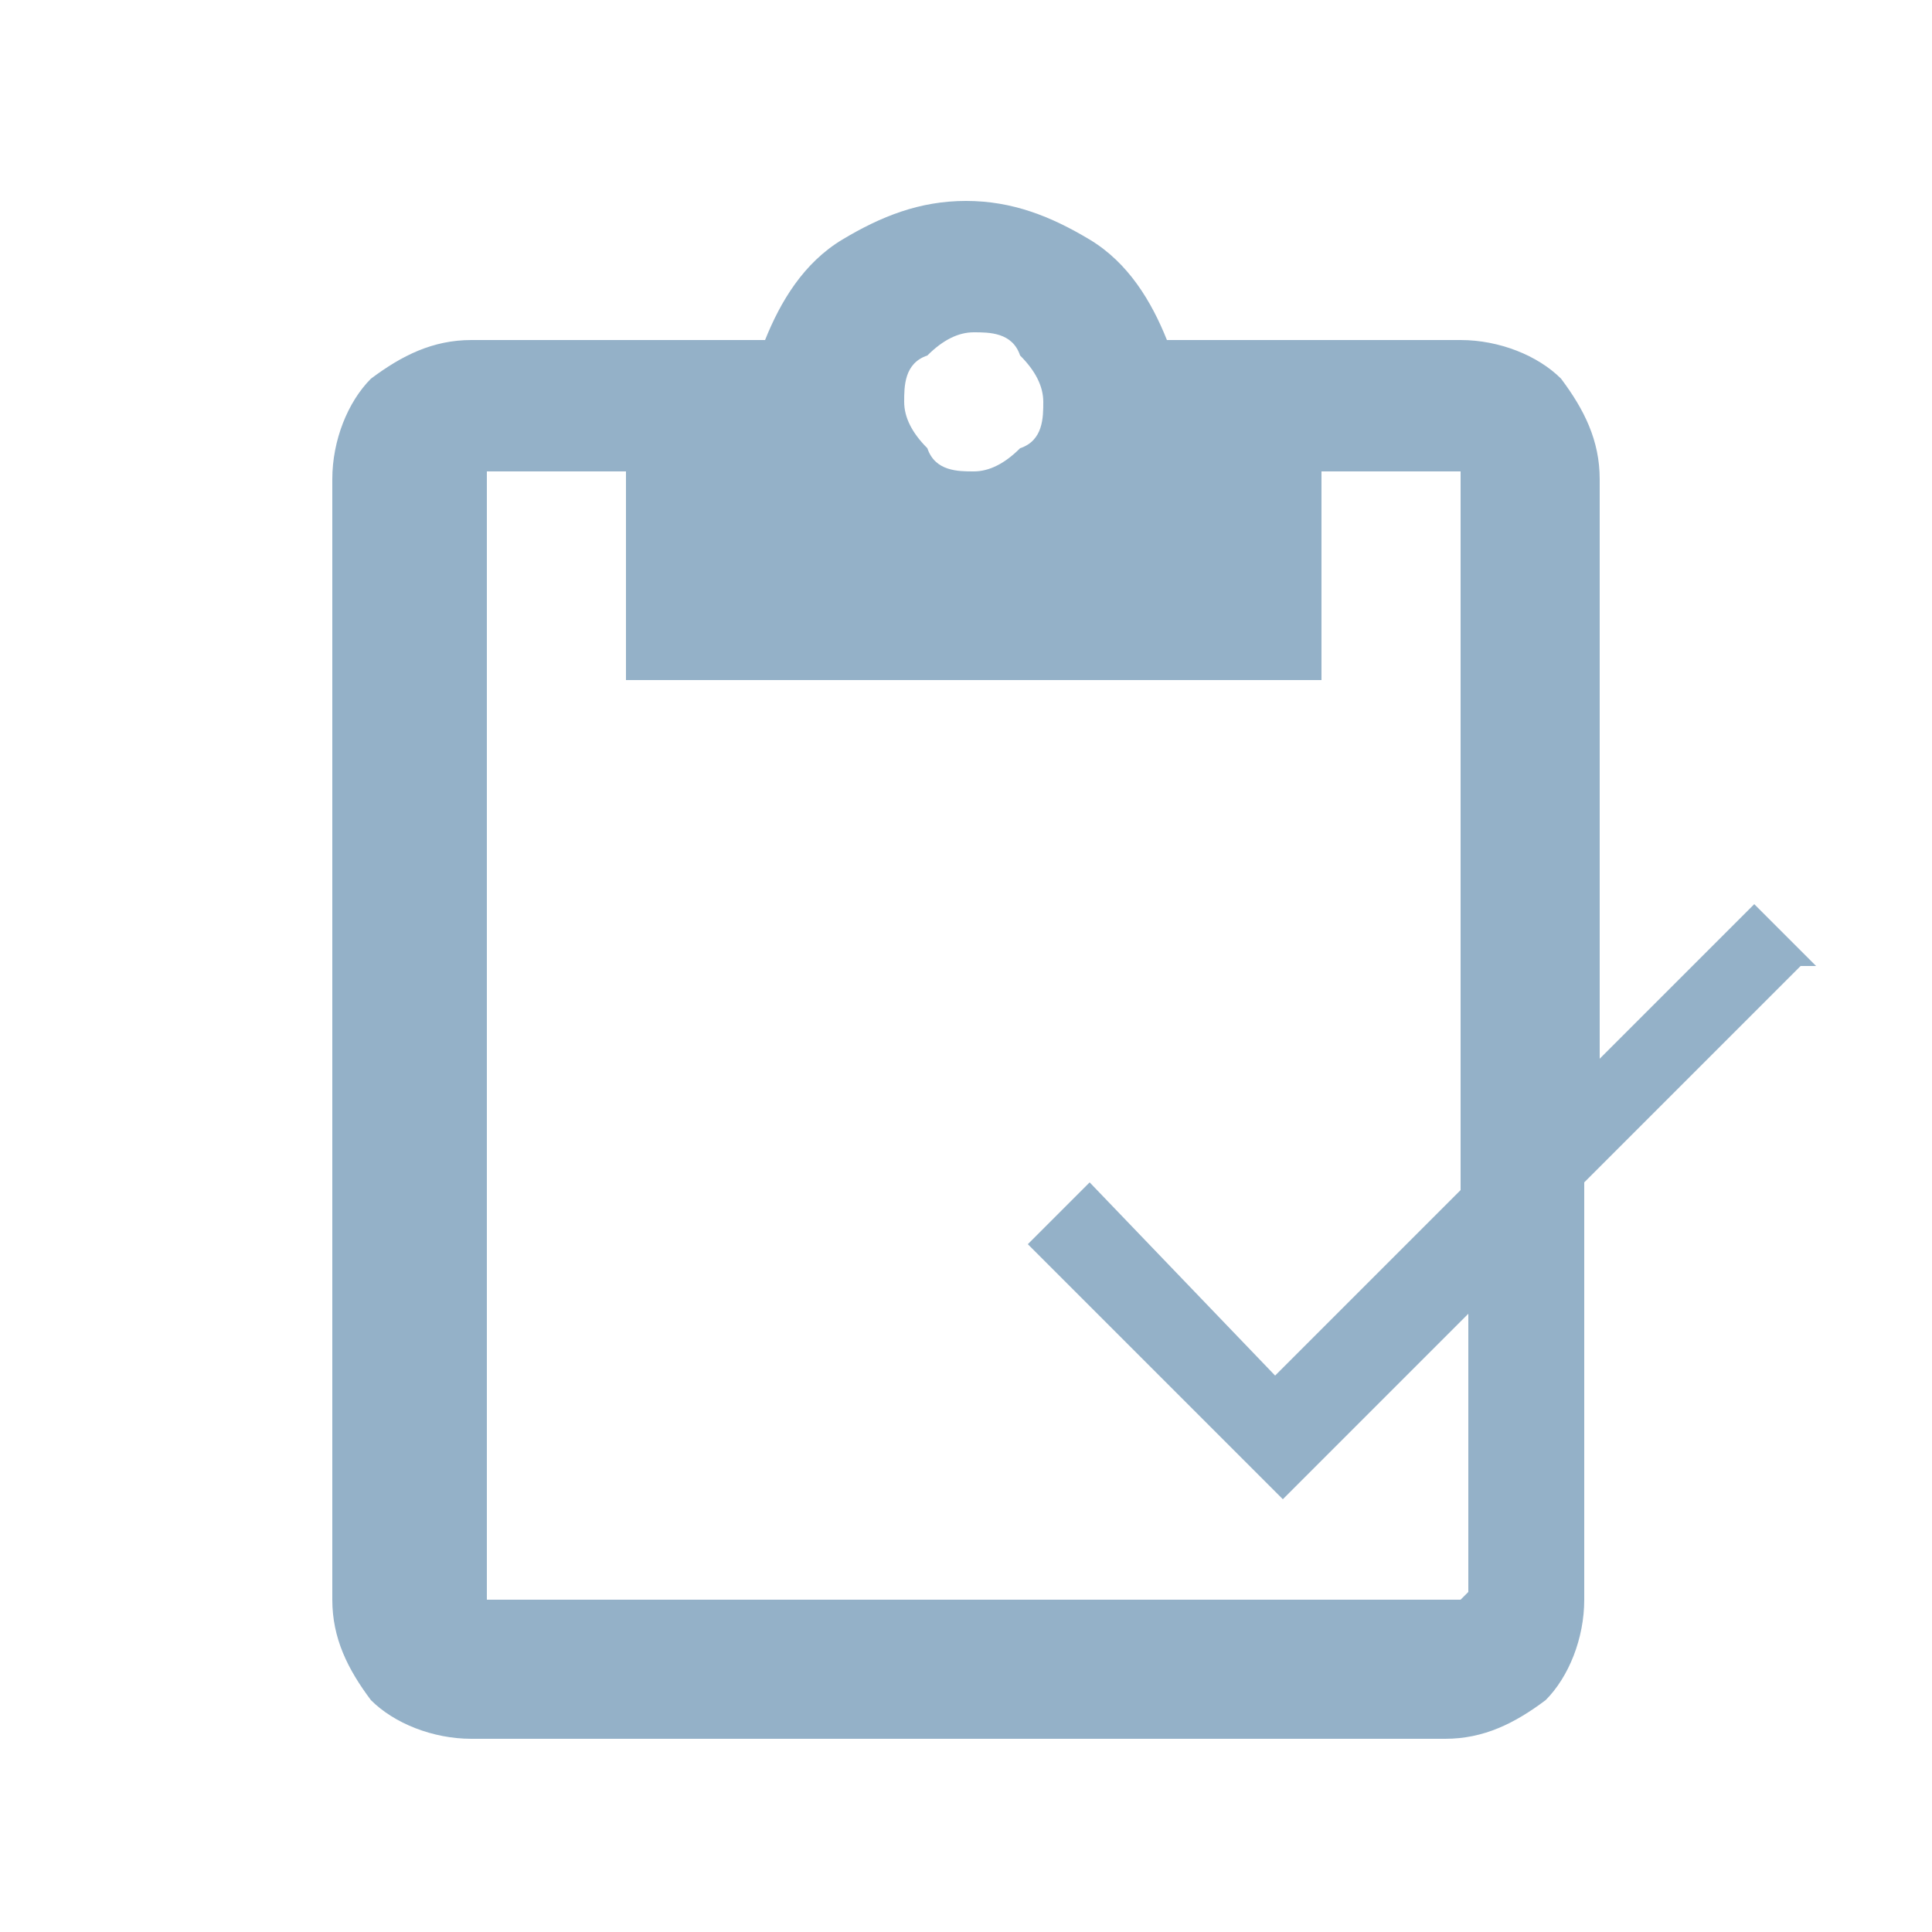 <?xml version="1.0" encoding="UTF-8"?>
<svg xmlns="http://www.w3.org/2000/svg" version="1.1" viewBox="0 0 25 25">
  <defs>
    <style>
      .cls-1 {
        fill: #94b1c8;
      }
    </style>
  </defs>
  <!-- Generator: Adobe Illustrator 28.7.2, SVG Export Plug-In . SVG Version: 1.2.0 Build 154)  -->
  <g>
    <g id="Capa_1">
      <g id="SPC_ICN_Simplification-of-Formalities">
        <path id="Vector" class="cls-1" d="M23.5,12.5l-.8-.8-2,2v-7.5c0-.5-.2-.9-.5-1.3-.3-.3-.8-.5-1.3-.5h-3.8c-.2-.5-.5-1-1-1.3-.5-.3-1-.5-1.6-.5-.6,0-1.1.2-1.6.5-.5.3-.8.8-1,1.3h-3.8c-.5,0-.9.2-1.3.5-.3.3-.5.8-.5,1.3v14.5c0,.5.2.9.5,1.3.3.3.8.5,1.3.5h12.6c.5,0,.9-.2,1.3-.5.3-.3.5-.8.5-1.3v-5.4l2.8-2.8ZM12.6,4.3c.2,0,.5,0,.6.3.2.2.3.4.3.6s0,.5-.3.6c-.2.2-.4.3-.6.3s-.5,0-.6-.3c-.2-.2-.3-.4-.3-.6s0-.5.3-.6c.2-.2.4-.3.6-.3ZM18.9,20.7H6.3V6.1h1.8v2.7h9v-2.7h1.8v9.3l-2.4,2.4-2.4-2.5-.8.8,3.3,3.3,2.4-2.4v3.6Z"/>
      </g>
    </g>
  </g>
</svg>